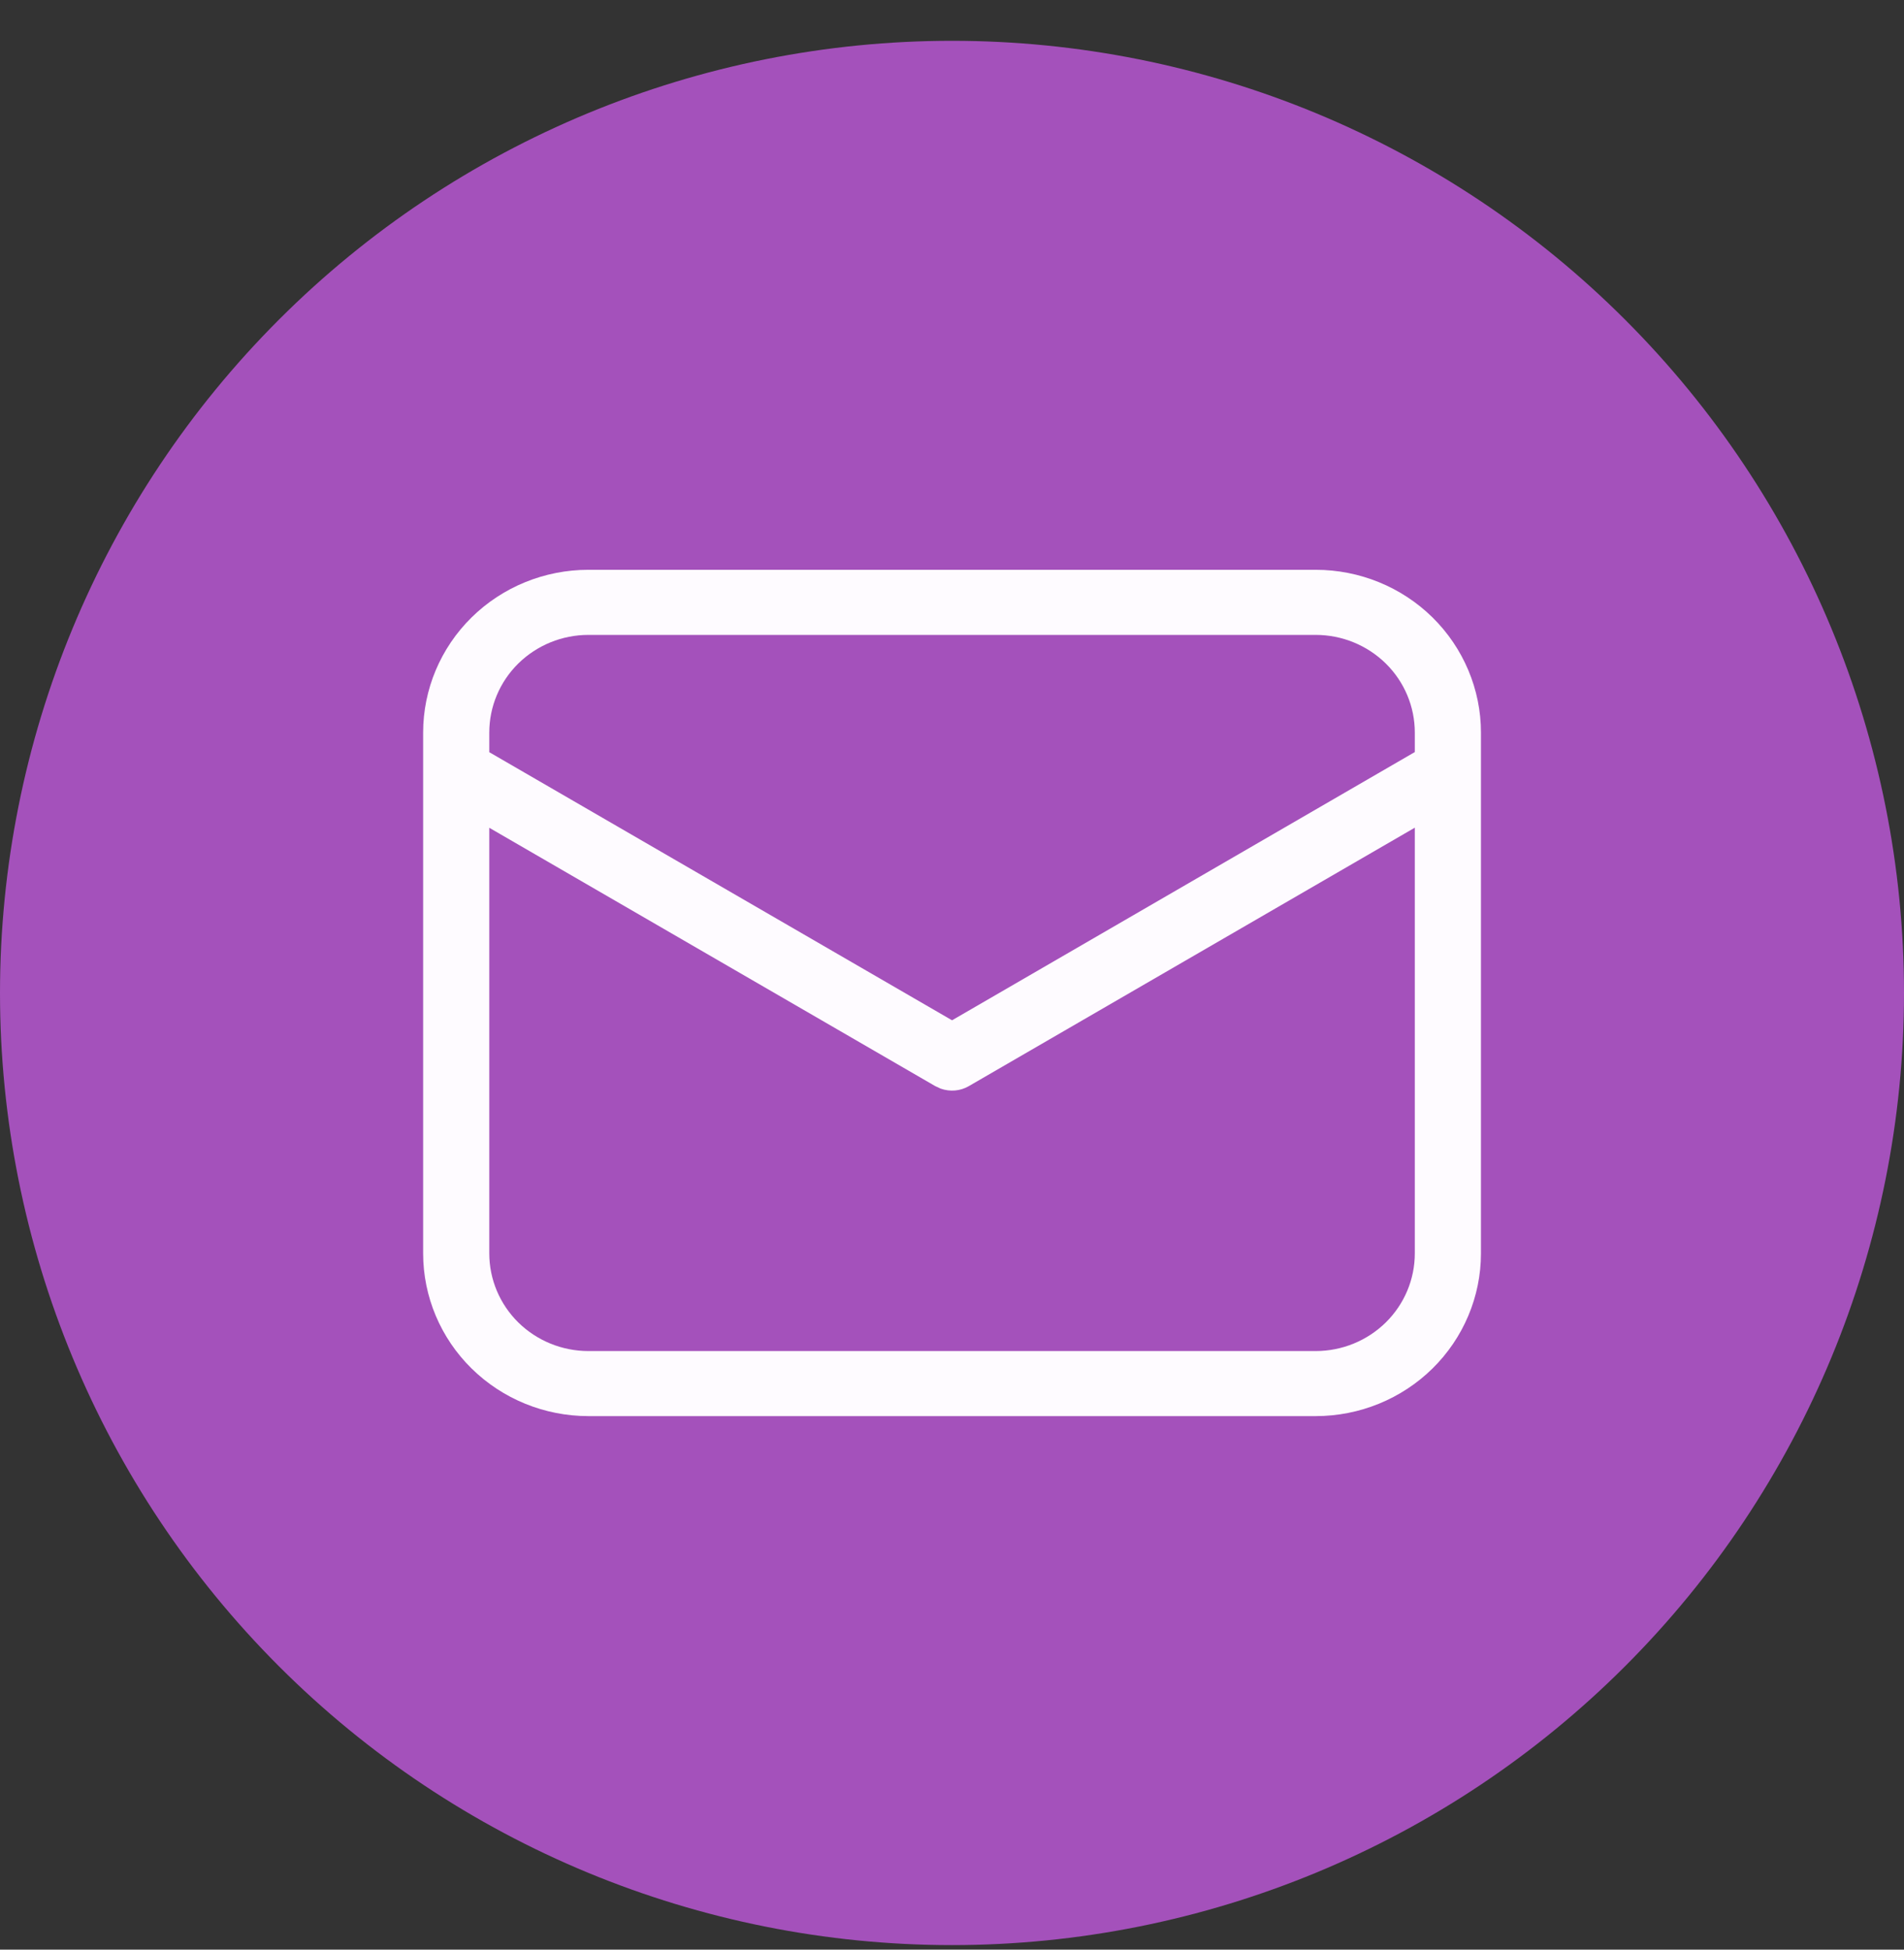 <?xml version="1.0" encoding="UTF-8"?> <svg xmlns="http://www.w3.org/2000/svg" width="42" height="43" viewBox="0 0 42 43" fill="none"><rect x="0" y="0" width="42" height="43" fill="#333333" stroke="none"/> <path d="M21 0.9C15.432 0.9 10.087 3.114 6.152 7.051C2.214 10.989 0.001 16.33 0 21.9C0 27.467 2.215 32.812 6.152 36.749C10.087 40.686 15.432 42.9 21 42.9C26.568 42.9 31.913 40.686 35.848 36.749C39.785 32.812 42 27.467 42 21.9C42 16.332 39.785 10.987 35.848 7.051C31.913 3.114 26.568 0.9 21 0.9Z" fill="#A451BB"></path> <path d="M29.022 12.567C29.989 12.567 30.916 12.945 31.6 13.618C32.283 14.292 32.668 15.205 32.668 16.157V27.644C32.668 28.596 32.283 29.509 31.6 30.182C30.916 30.855 29.989 31.233 29.022 31.233H12.98C12.013 31.233 11.086 30.855 10.402 30.182C9.718 29.509 9.334 28.596 9.334 27.644V16.157C9.334 15.205 9.718 14.292 10.402 13.618C11.086 12.945 12.013 12.567 12.98 12.567H29.022ZM31.209 18.255L21.371 23.955C21.278 24.009 21.174 24.042 21.067 24.051C20.959 24.06 20.851 24.046 20.75 24.01L20.631 23.955L10.793 18.257V27.644C10.793 28.215 11.023 28.763 11.433 29.167C11.844 29.571 12.4 29.798 12.98 29.798H29.022C29.602 29.798 30.158 29.571 30.569 29.167C30.979 28.763 31.209 28.215 31.209 27.644V18.255ZM29.022 14.003H12.98C12.4 14.003 11.844 14.23 11.433 14.634C11.023 15.038 10.793 15.585 10.793 16.157V16.59L21.001 22.503L31.209 16.587V16.157C31.209 15.585 30.979 15.038 30.569 14.634C30.158 14.23 29.602 14.003 29.022 14.003Z" fill="#FEFBFF"></path> </svg> 